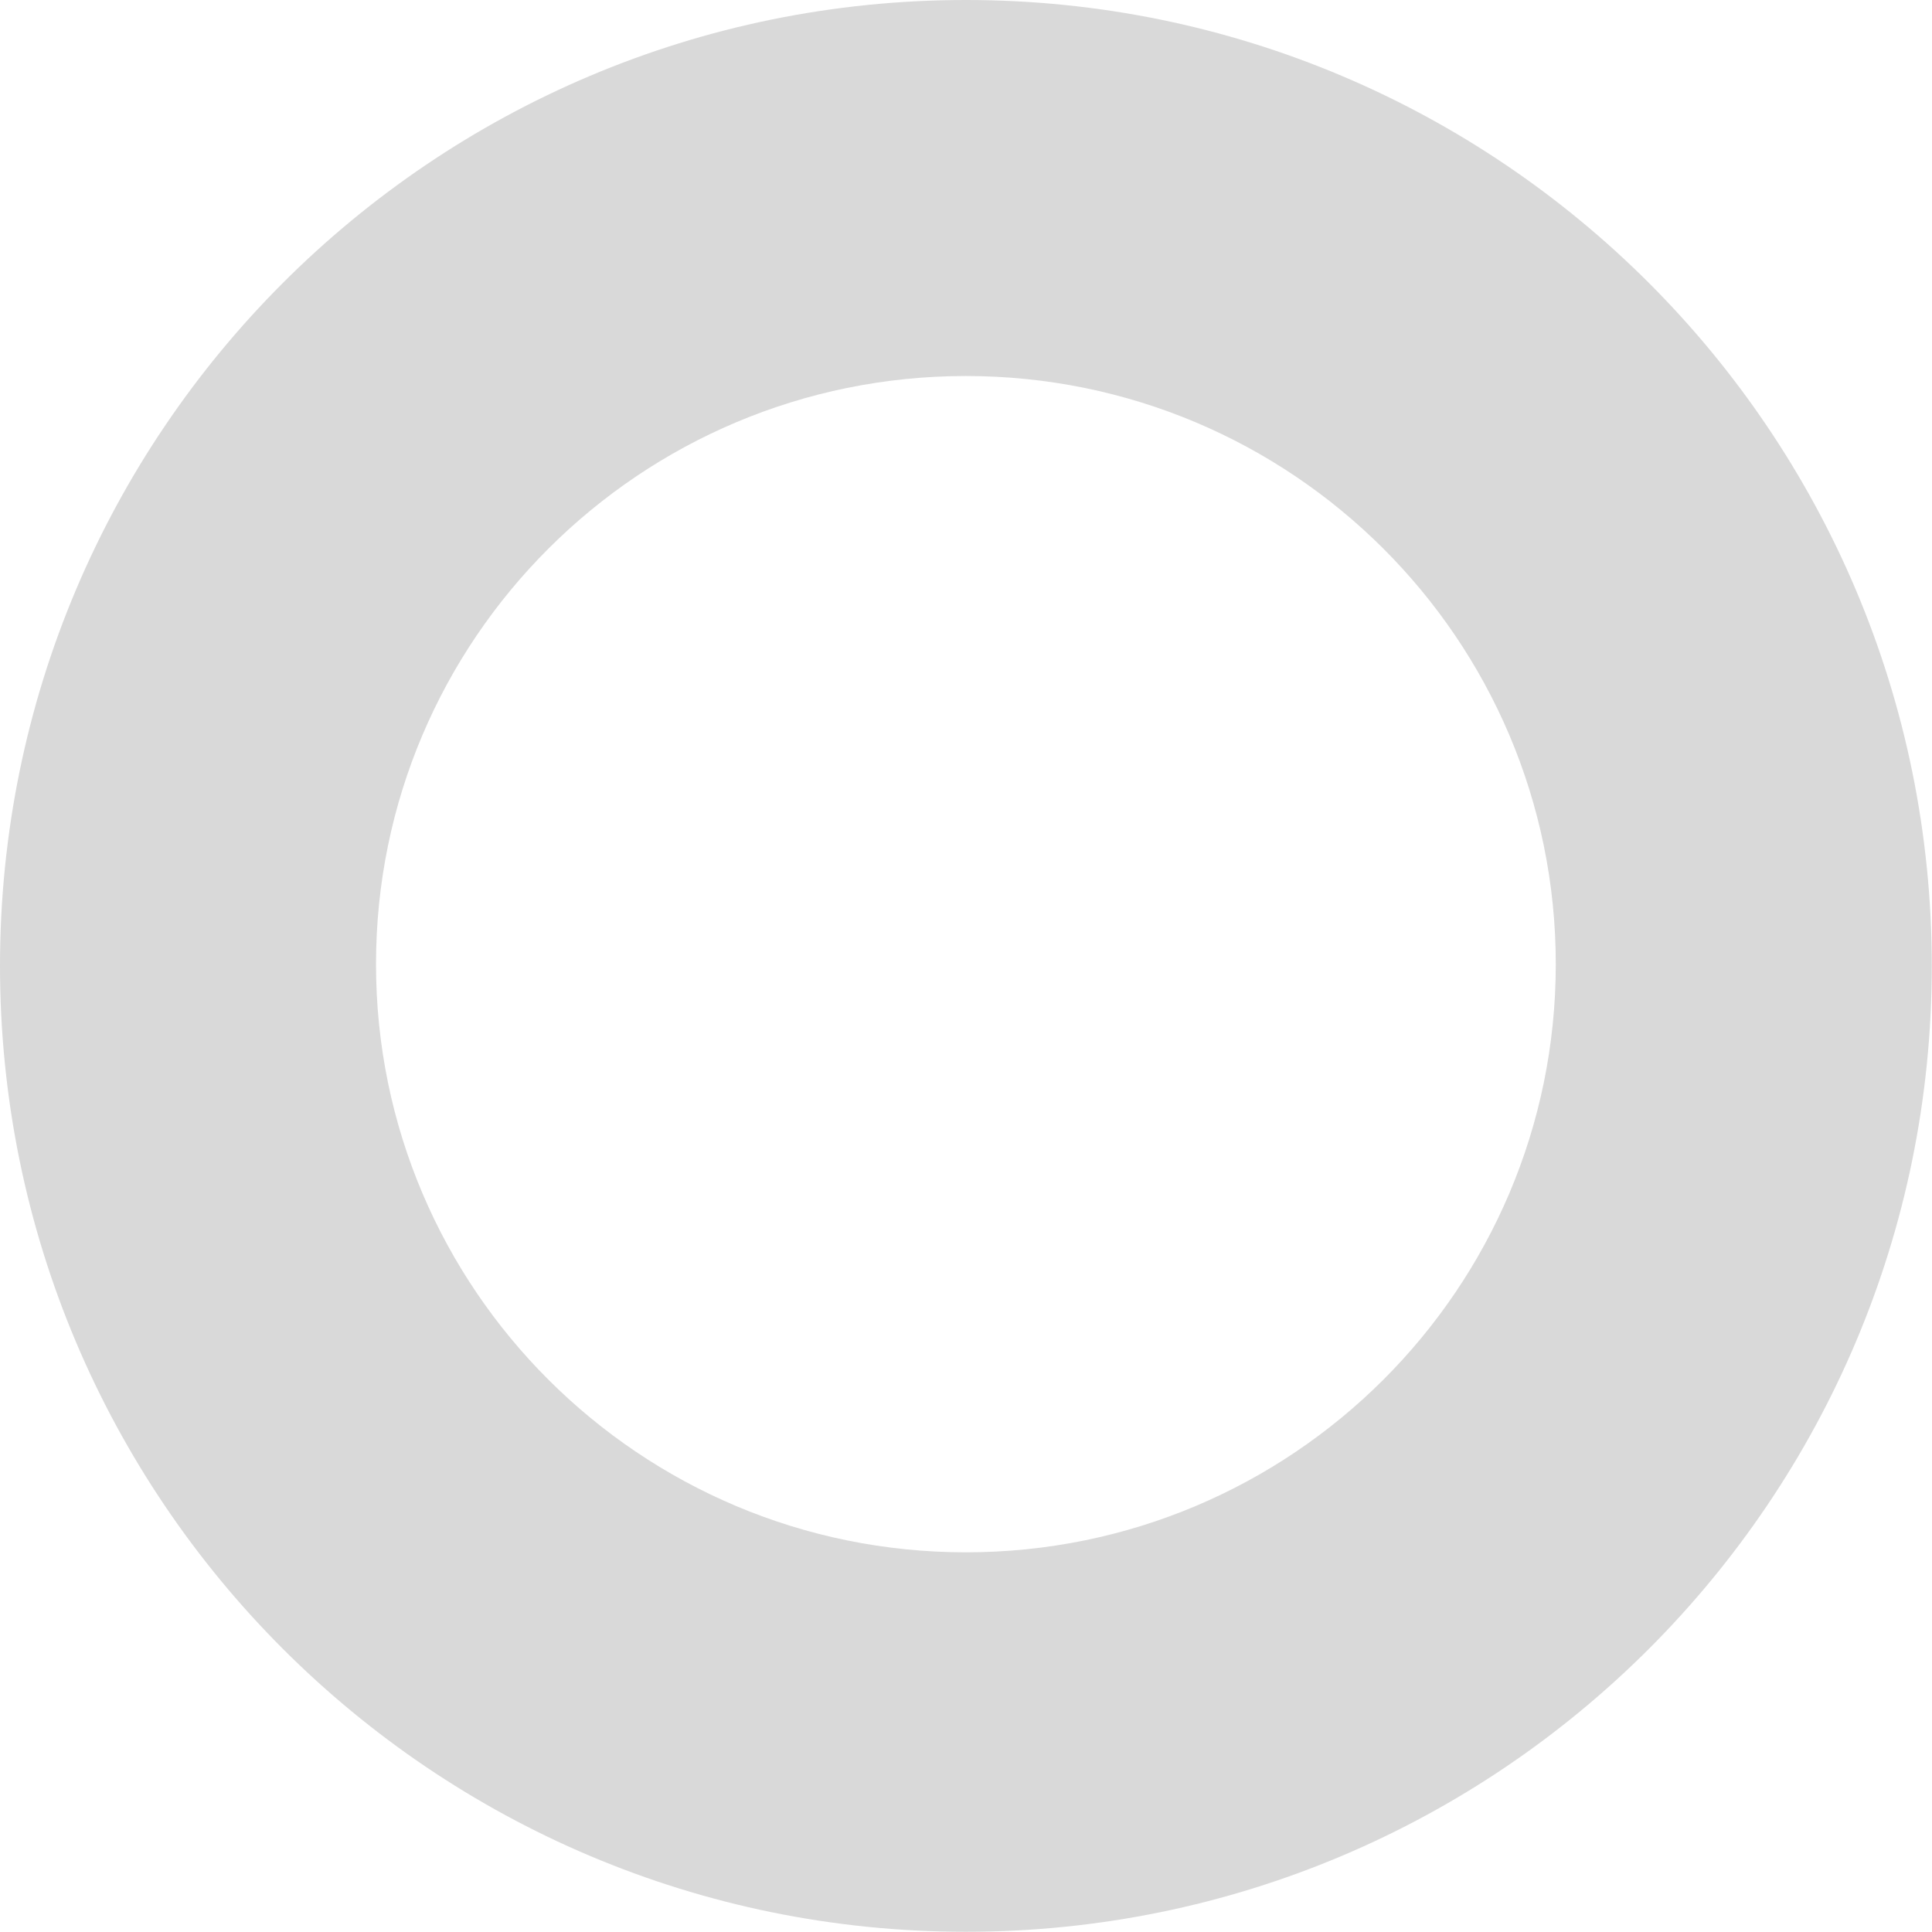 <?xml version="1.0" encoding="utf-8"?>
<svg xmlns="http://www.w3.org/2000/svg" fill="none" height="100%" overflow="visible" preserveAspectRatio="none" style="display: block;" viewBox="0 0 417 417" width="100%">
<g id="Subtract">
<path d="M208.477 0C323.615 0 416.953 93.338 416.953 208.477C416.953 323.615 323.615 416.953 208.477 416.953C93.338 416.953 0 323.615 0 208.477C5.77262e-05 93.338 93.338 5.77412e-05 208.477 0ZM208.477 81.157C138.16 81.157 81.157 137.994 81.157 208.104C81.157 278.215 138.16 335.052 208.477 335.052C278.793 335.052 335.797 278.216 335.797 208.104C335.797 137.993 278.793 81.157 208.477 81.157Z" fill="black" fill-opacity="0.15" style="mix-blend-mode:overlay"/>
</g>
</svg>